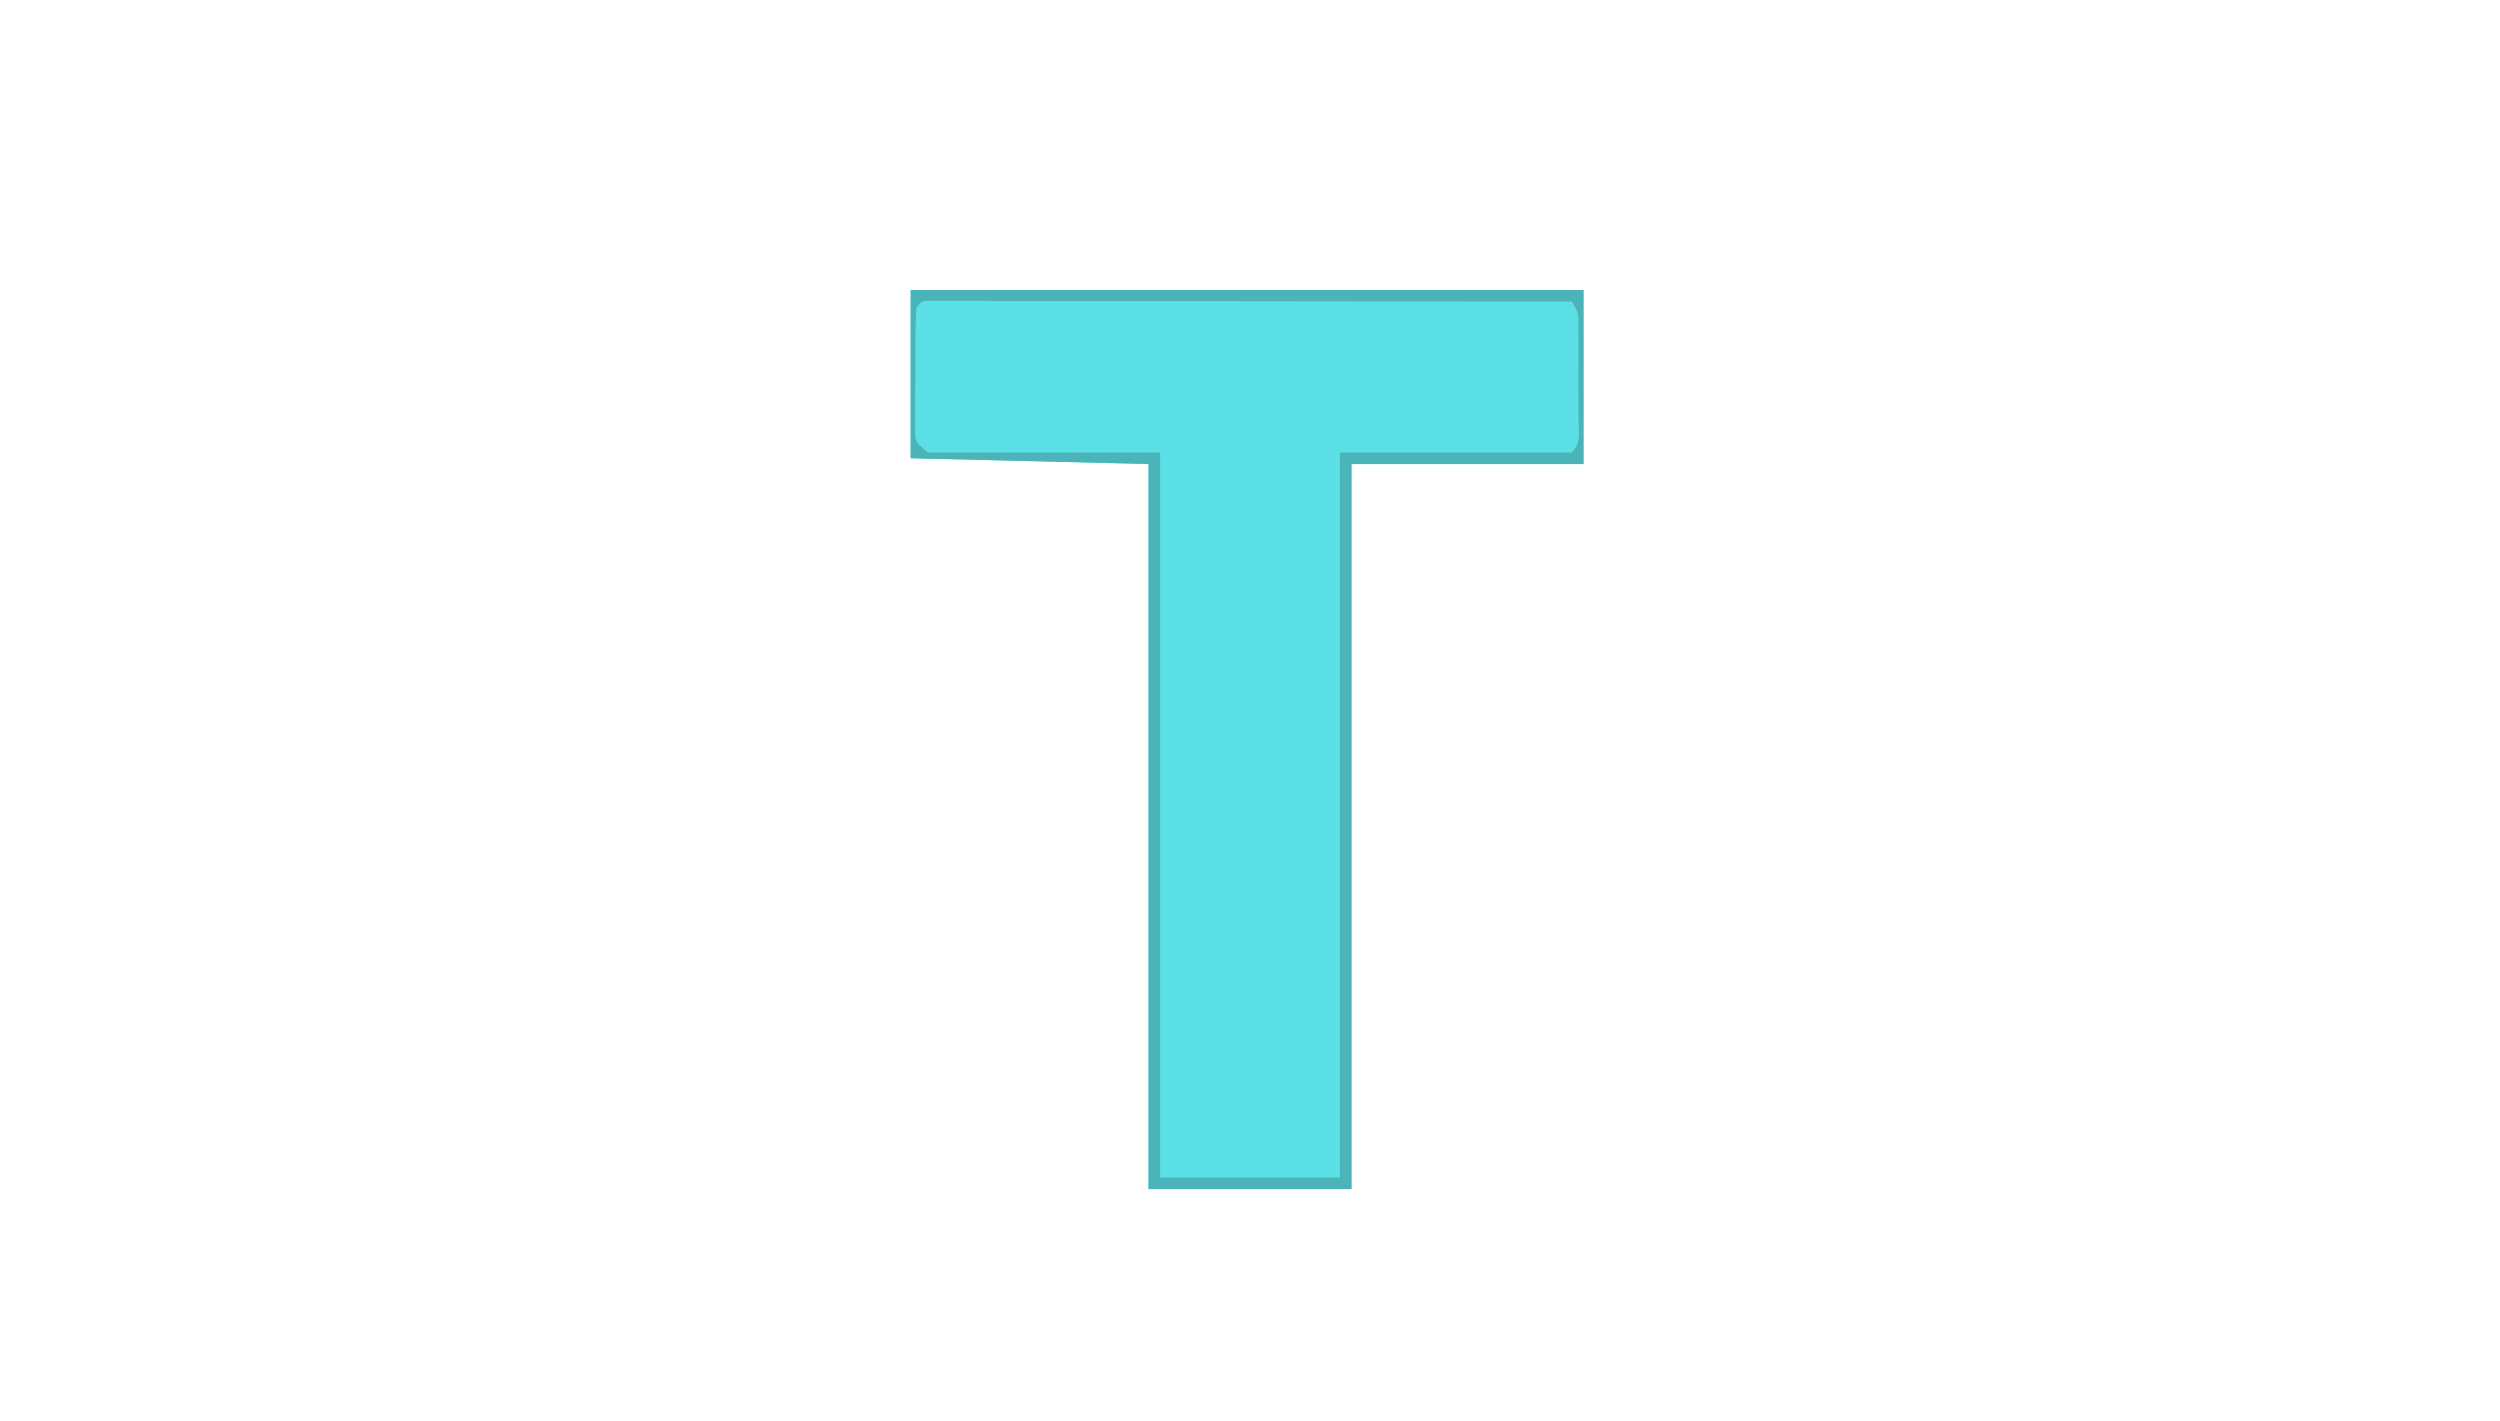 <svg height="245" width="431" xmlns="http://www.w3.org/2000/svg" version="1.1">
<path transform="translate(157,50)" fill="#5BE0E5" d="M0 0 C38.28 0 76.56 0 116 0 C116 9.9 116 19.8 116 30 C102.8 30 89.6 30 76 30 C76 71.25 76 112.5 76 155 C64.45 155 52.9 155 41 155 C41 113.75 41 72.5 41 30 C20.705 29.505 20.705 29.505 0 29 C0 19.43 0 9.86 0 0 Z"></path>
<path transform="translate(157,50)" fill="#4BB4B9" d="M0 0 C38.28 0 76.56 0 116 0 C116 9.9 116 19.8 116 30 C102.8 30 89.6 30 76 30 C76 71.25 76 112.5 76 155 C64.45 155 52.9 155 41 155 C41 113.75 41 72.5 41 30 C20.705 29.505 20.705 29.505 0 29 C0 19.43 0 9.86 0 0 Z M1 3 C0.748 6.806 0.815 10.624 0.812 14.438 C0.8 15.513 0.788 16.589 0.775 17.697 C0.773 18.724 0.772 19.751 0.77 20.809 C0.765 21.755 0.761 22.702 0.757 23.677 C0.774 26.194 0.774 26.194 3 28 C16.2 28 29.4 28 43 28 C43 69.25 43 110.5 43 153 C53.23 153 63.46 153 74 153 C74 111.75 74 70.5 74 28 C87.2 28 100.4 28 114 28 C115.68 26.32 115.13 24.242 115.133 21.941 C115.134 20.916 115.135 19.891 115.137 18.834 C115.133 17.754 115.129 16.675 115.125 15.562 C115.129 14.487 115.133 13.411 115.137 12.303 C115.135 11.276 115.134 10.249 115.133 9.191 C115.131 7.771 115.131 7.771 115.129 6.323 C115.153 3.975 115.153 3.975 114 2 C99.414 1.977 84.829 1.959 70.243 1.948 C63.471 1.943 56.699 1.936 49.927 1.925 C43.398 1.914 36.869 1.908 30.339 1.905 C27.842 1.903 25.345 1.9 22.848 1.894 C19.363 1.887 15.879 1.886 12.395 1.886 C11.351 1.883 10.307 1.879 9.232 1.876 C8.288 1.877 7.345 1.878 6.372 1.88 C5.547 1.879 4.722 1.878 3.872 1.877 C1.986 1.794 1.986 1.794 1 3 Z"></path>
</svg>
